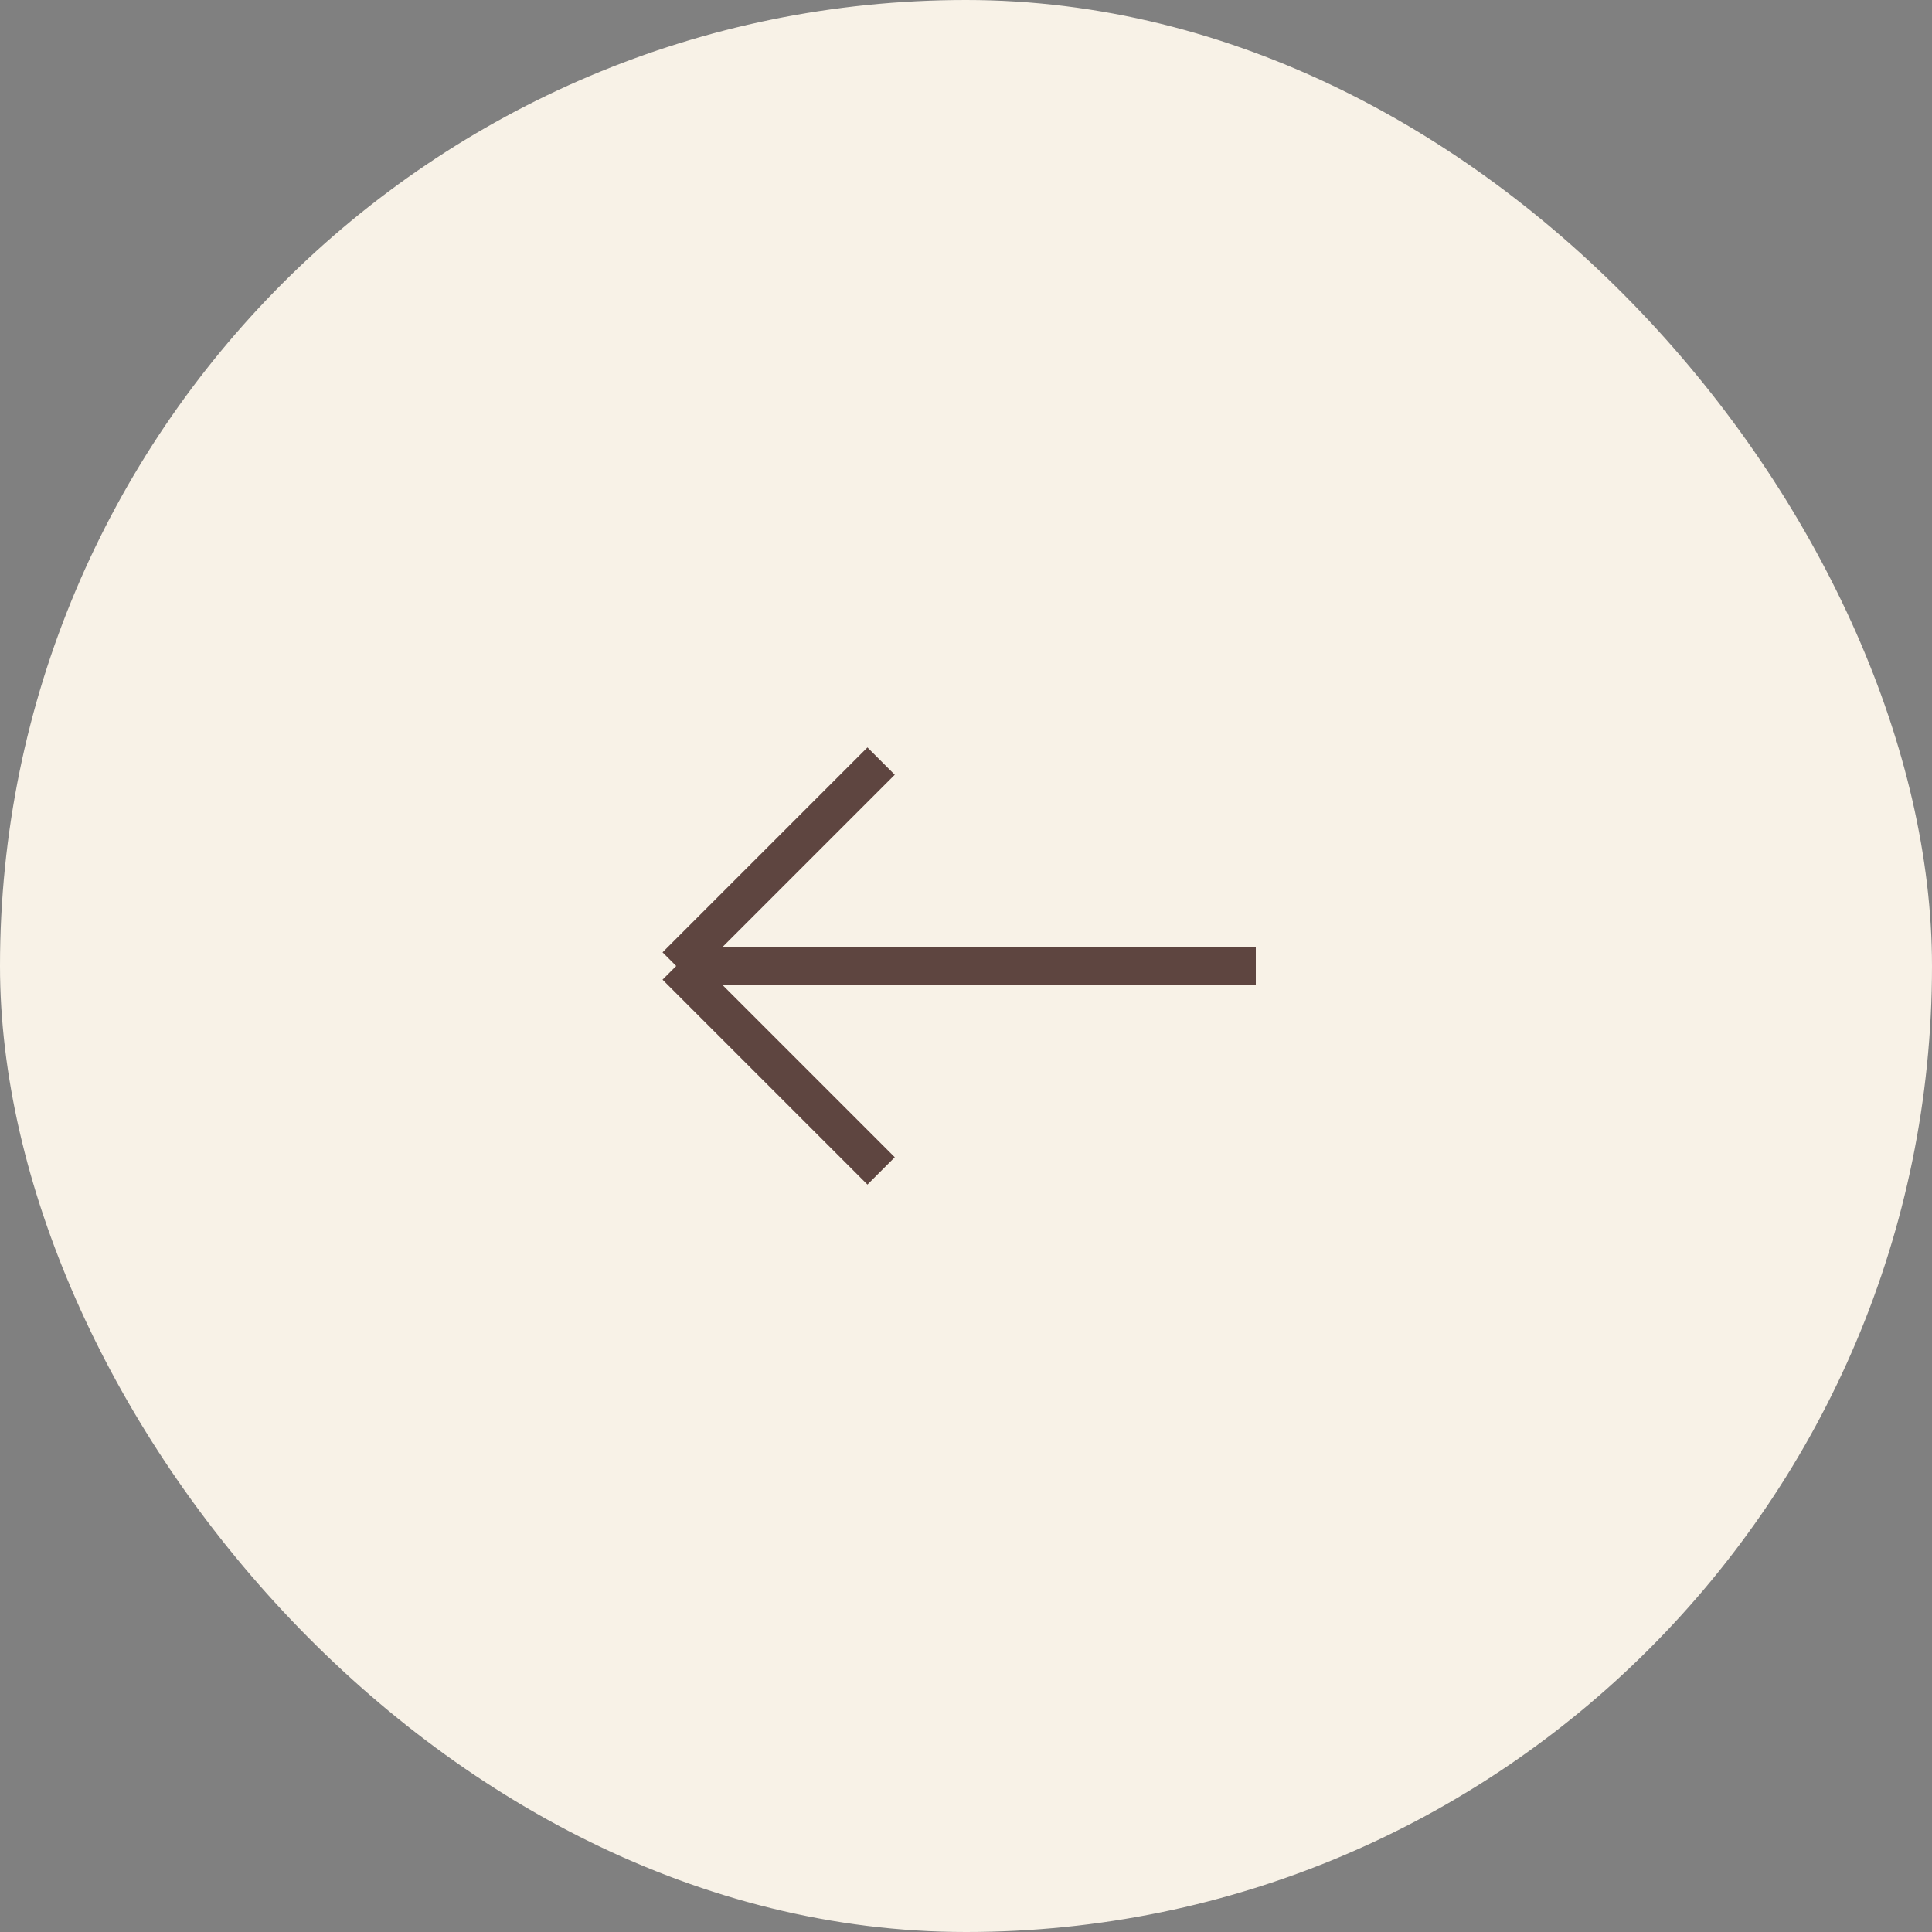 <?xml version="1.0" encoding="UTF-8"?> <svg xmlns="http://www.w3.org/2000/svg" width="80" height="80" viewBox="0 0 80 80" fill="none"><rect x="0" y="0" width="80" height="80" fill="#808080" stroke="none"/><rect width="80" height="80" rx="40" fill="#F8F2E7"></rect><path d="M28 40L36.485 31.515M28 40L36.485 48.485M28 40H52" stroke="#5E4540" stroke-width="1.6"></path></svg> 